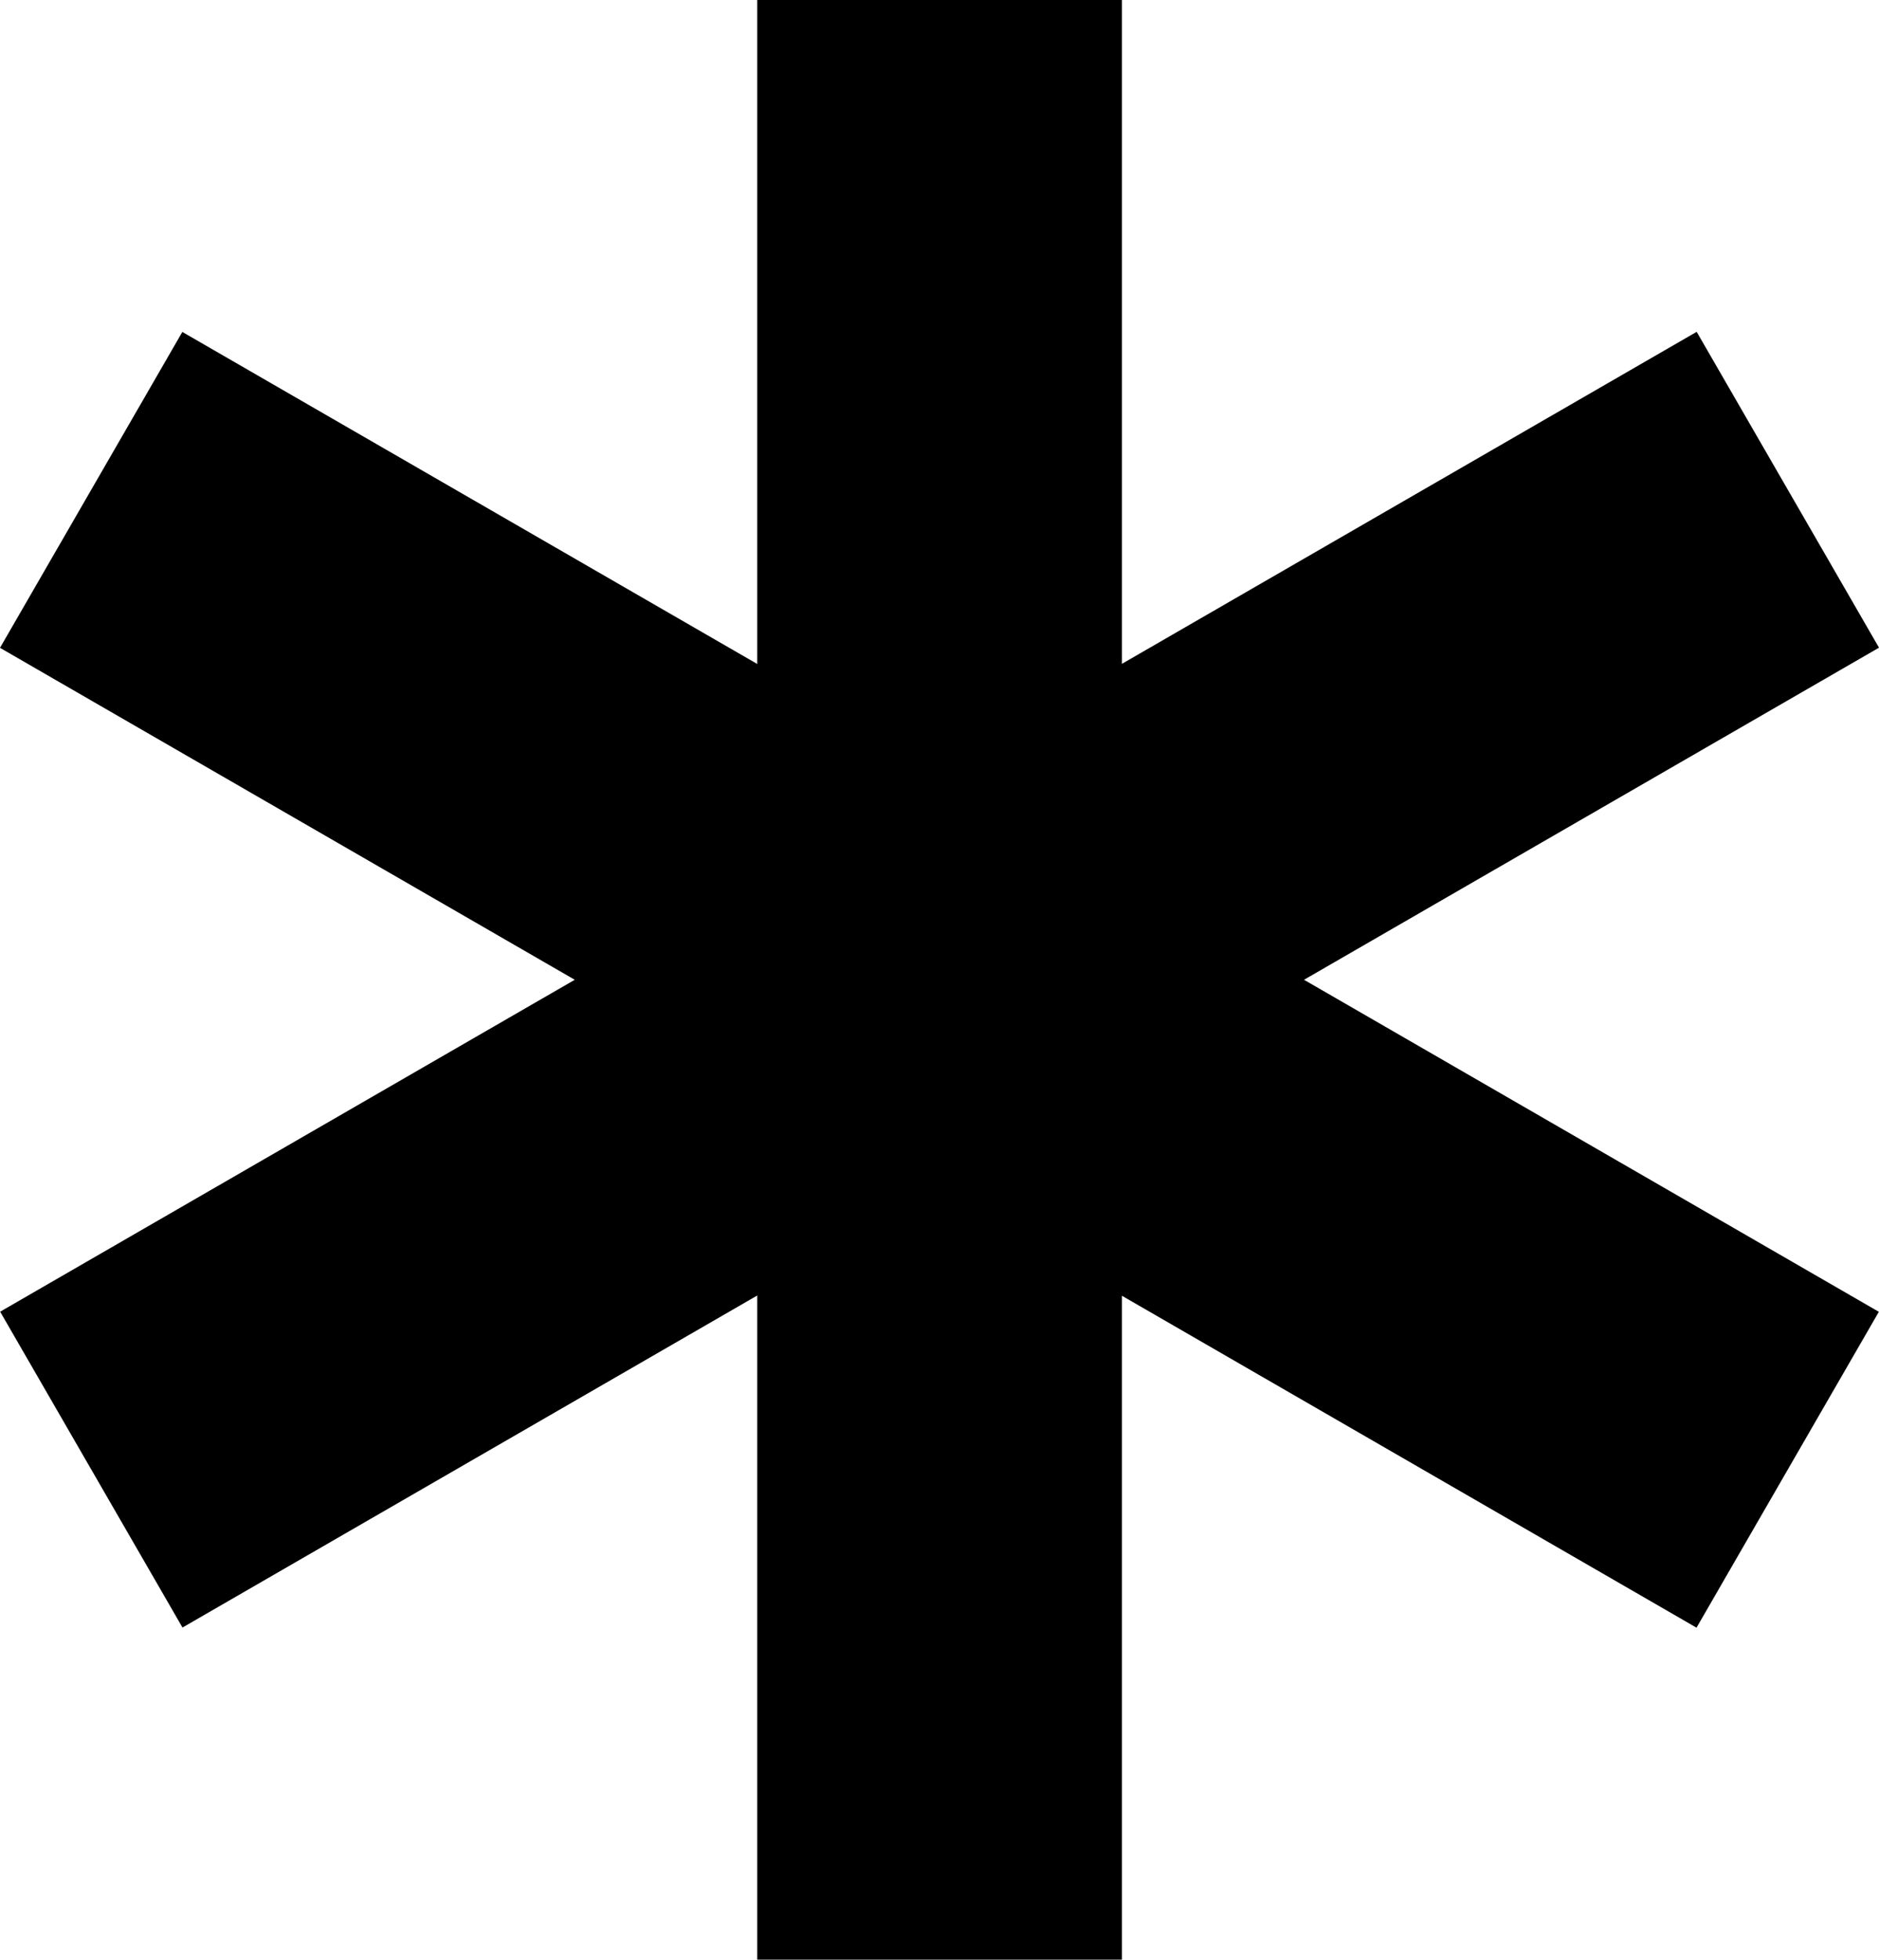 <?xml version="1.0" encoding="UTF-8" standalone="no"?>
<!-- Uploaded to: SVG Repo, www.svgrepo.com, Generator: SVG Repo Mixer Tools -->

<svg
   height="800"
   width="767.309"
   version="1.1"
   id="_x32_"
   viewBox="0 0 491.078 512"
   xml:space="preserve"
   sodipodi:docname="asterisk.svg"
   inkscape:version="1.2-alpha1 (b6a15bb, 2022-02-23)"
   xmlns:inkscape="http://www.inkscape.org/namespaces/inkscape"
   xmlns:sodipodi="http://sodipodi.sourceforge.net/DTD/sodipodi-0.dtd"
   xmlns="http://www.w3.org/2000/svg"
   xmlns:svg="http://www.w3.org/2000/svg"><defs
   id="defs4031" /><sodipodi:namedview
   id="namedview4029"
   pagecolor="#ffffff"
   bordercolor="#666666"
   borderopacity="1.0"
   inkscape:pageshadow="2"
   inkscape:pageopacity="0.0"
   inkscape:pagecheckerboard="0"
   inkscape:deskcolor="#d1d1d1"
   showgrid="false"
   inkscape:zoom="0.295"
   inkscape:cx="383.05085"
   inkscape:cy="400"
   inkscape:window-width="1308"
   inkscape:window-height="456"
   inkscape:window-x="0"
   inkscape:window-y="25"
   inkscape:window-maximized="0"
   inkscape:current-layer="_x32_" />
<style
   type="text/css"
   id="style4022">
	.st0{fill:#000000;}
</style>
<g
   id="g4026"
   style="fill:#000000"
   transform="translate(-10.461)">
	<polygon
   class="st0"
   points="303.669,173.449 303.669,0 208.365,0 208.365,173.479 58.114,86.73 10.461,169.261 160.674,255.99 10.501,342.71 58.154,425.231 208.365,338.482 208.365,512 303.669,512 303.669,338.542 453.846,425.271 501.499,342.74 351.267,255.99 501.539,169.221 453.886,86.7 "
   id="polygon4024"
   style="fill:#000000" />
</g>
</svg>

